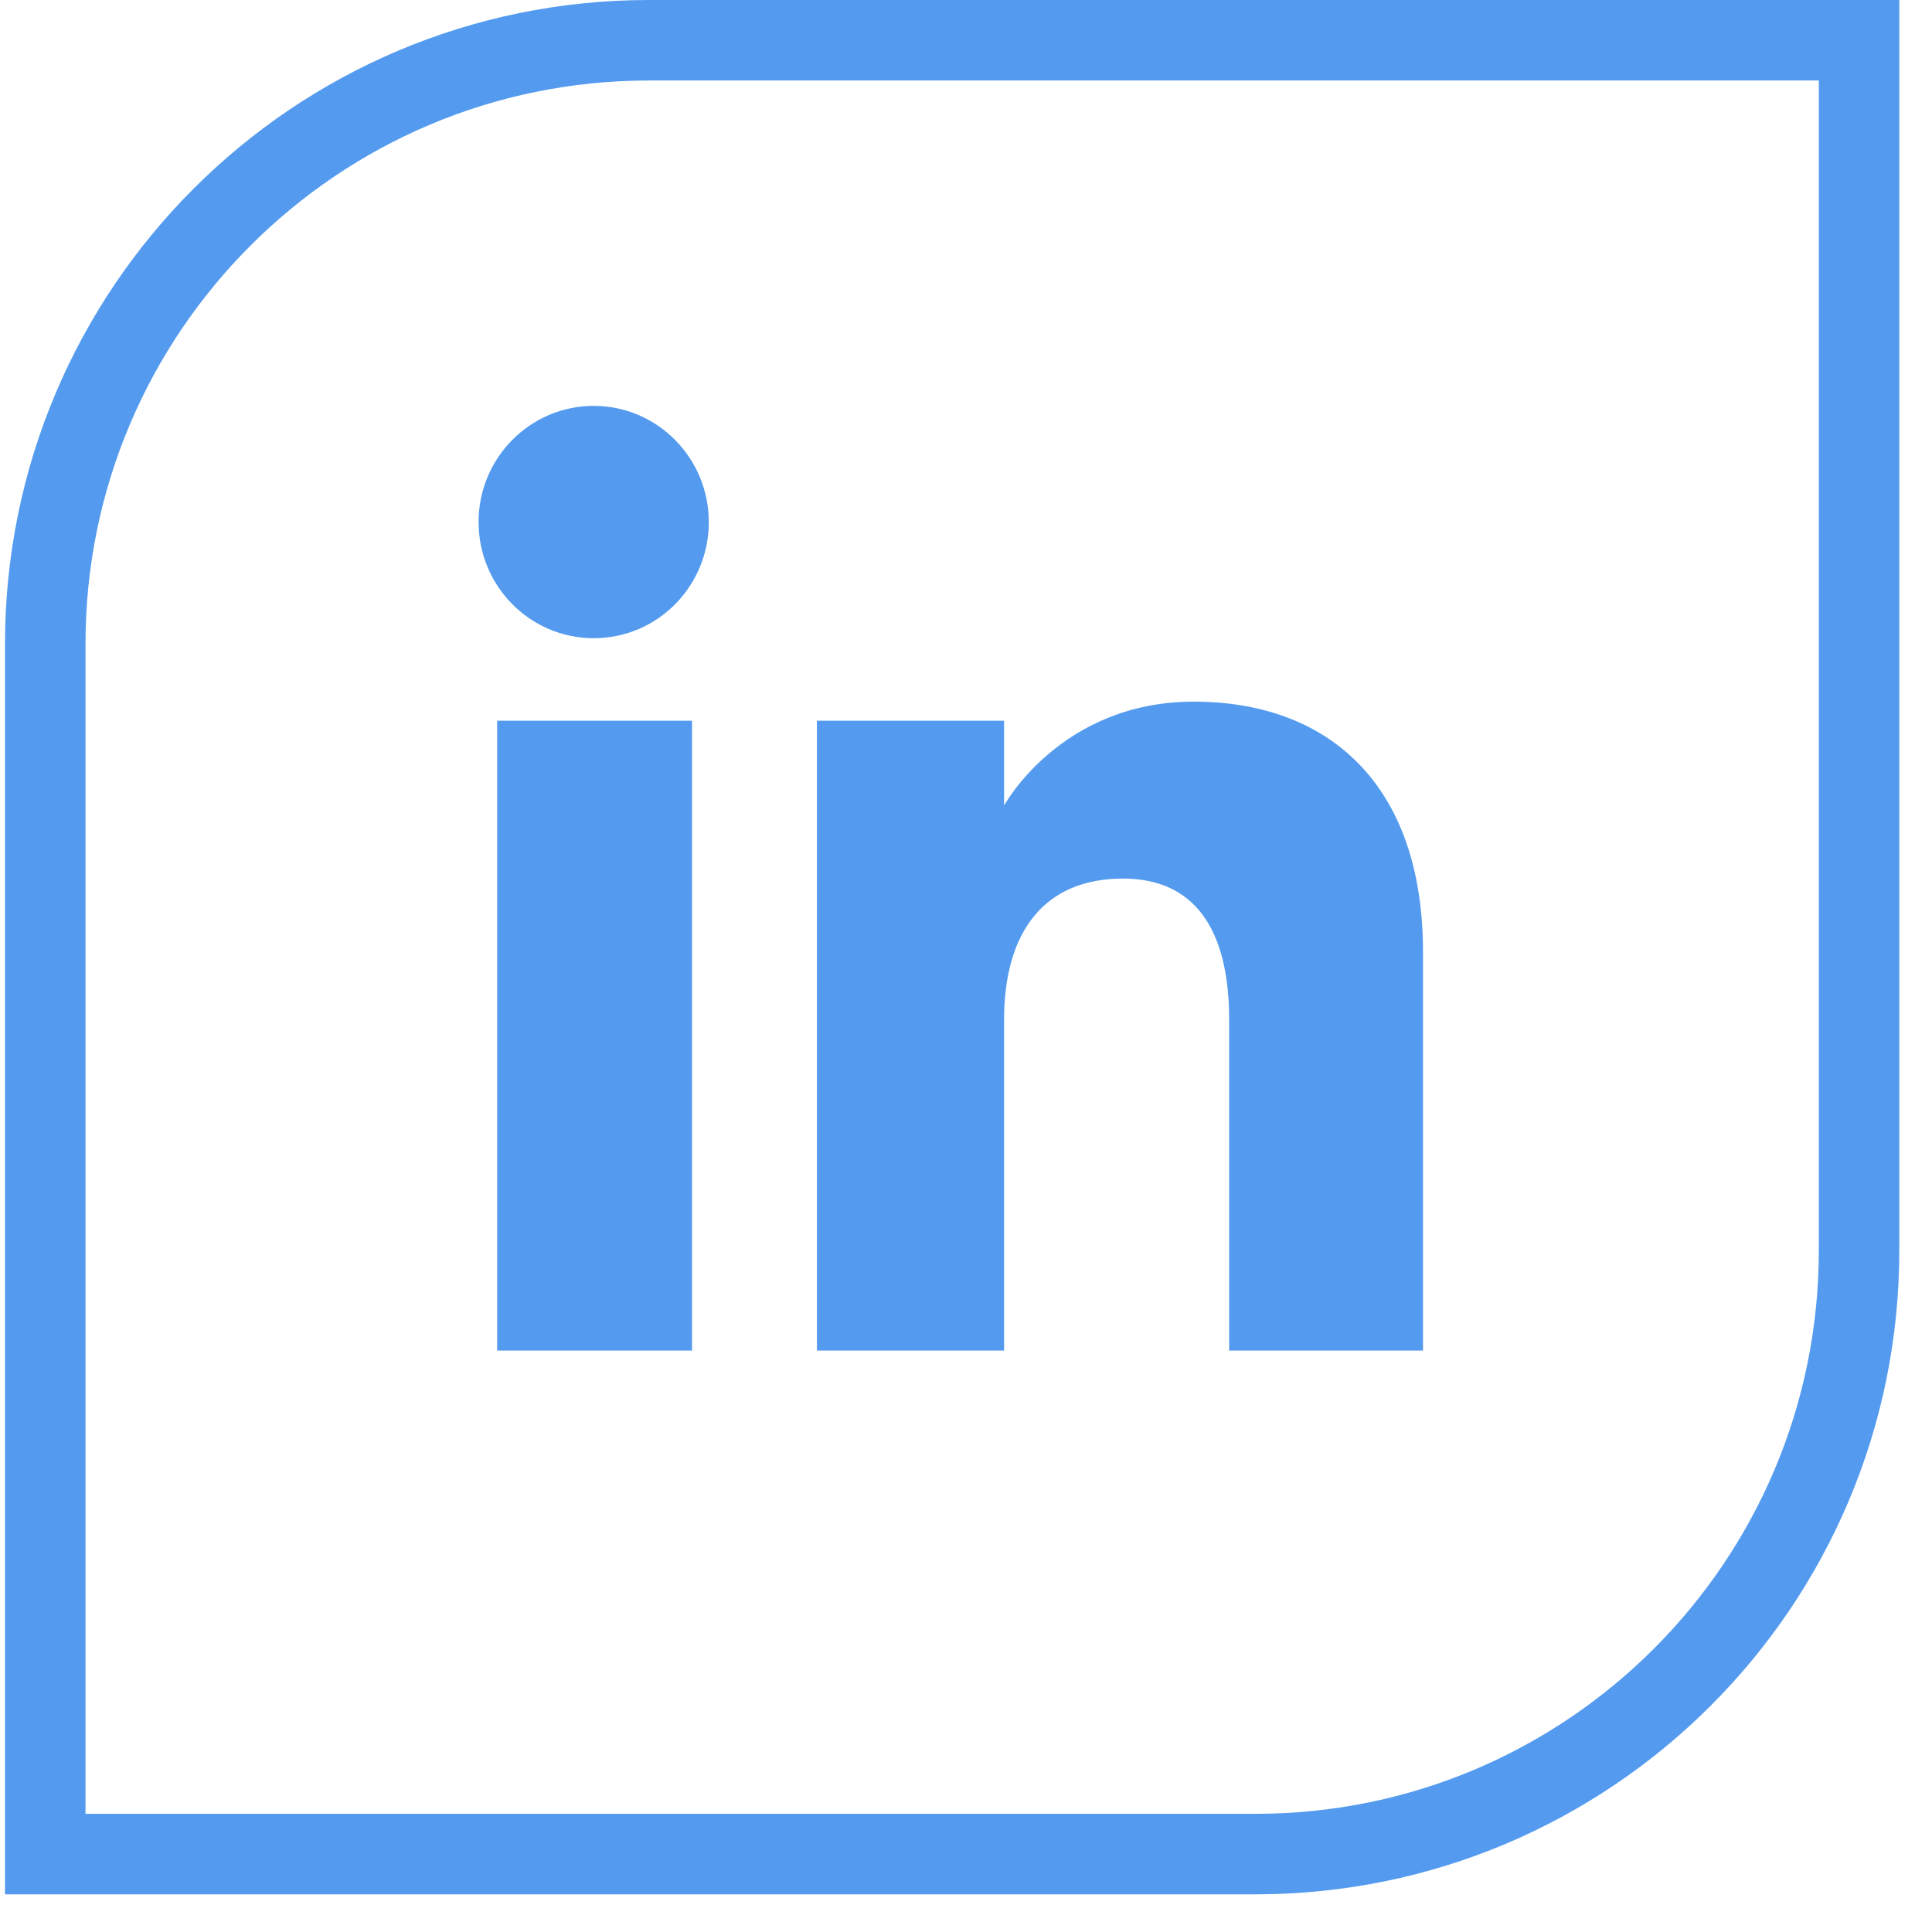 <?xml version="1.0" encoding="UTF-8"?> <svg xmlns="http://www.w3.org/2000/svg" width="24" height="24" viewBox="0 0 24 24" fill="none"> <path d="M0.562 8C0.562 3.858 3.92 0.5 8.062 0.5H23.094V15.532C23.094 19.674 19.737 23.032 15.594 23.032H0.562V8Z" stroke="#549BEF"></path> <path d="M8.597 8.953H6.176V16.777H8.597V8.953Z" fill="#549BEF"></path> <path d="M7.375 7.928C8.168 7.928 8.805 7.282 8.805 6.485C8.805 5.688 8.164 5.042 7.375 5.042C6.586 5.042 5.945 5.688 5.945 6.485C5.945 7.282 6.586 7.928 7.375 7.928Z" fill="#549BEF"></path> <path d="M12.473 12.668C12.473 11.568 12.979 10.914 13.949 10.914C14.839 10.914 15.269 11.542 15.269 12.668V16.777H17.677V11.825C17.677 9.729 16.488 8.716 14.83 8.716C13.173 8.716 12.473 10.007 12.473 10.007V8.953H10.148V16.777H12.473V12.668Z" fill="#549BEF"></path> </svg> 